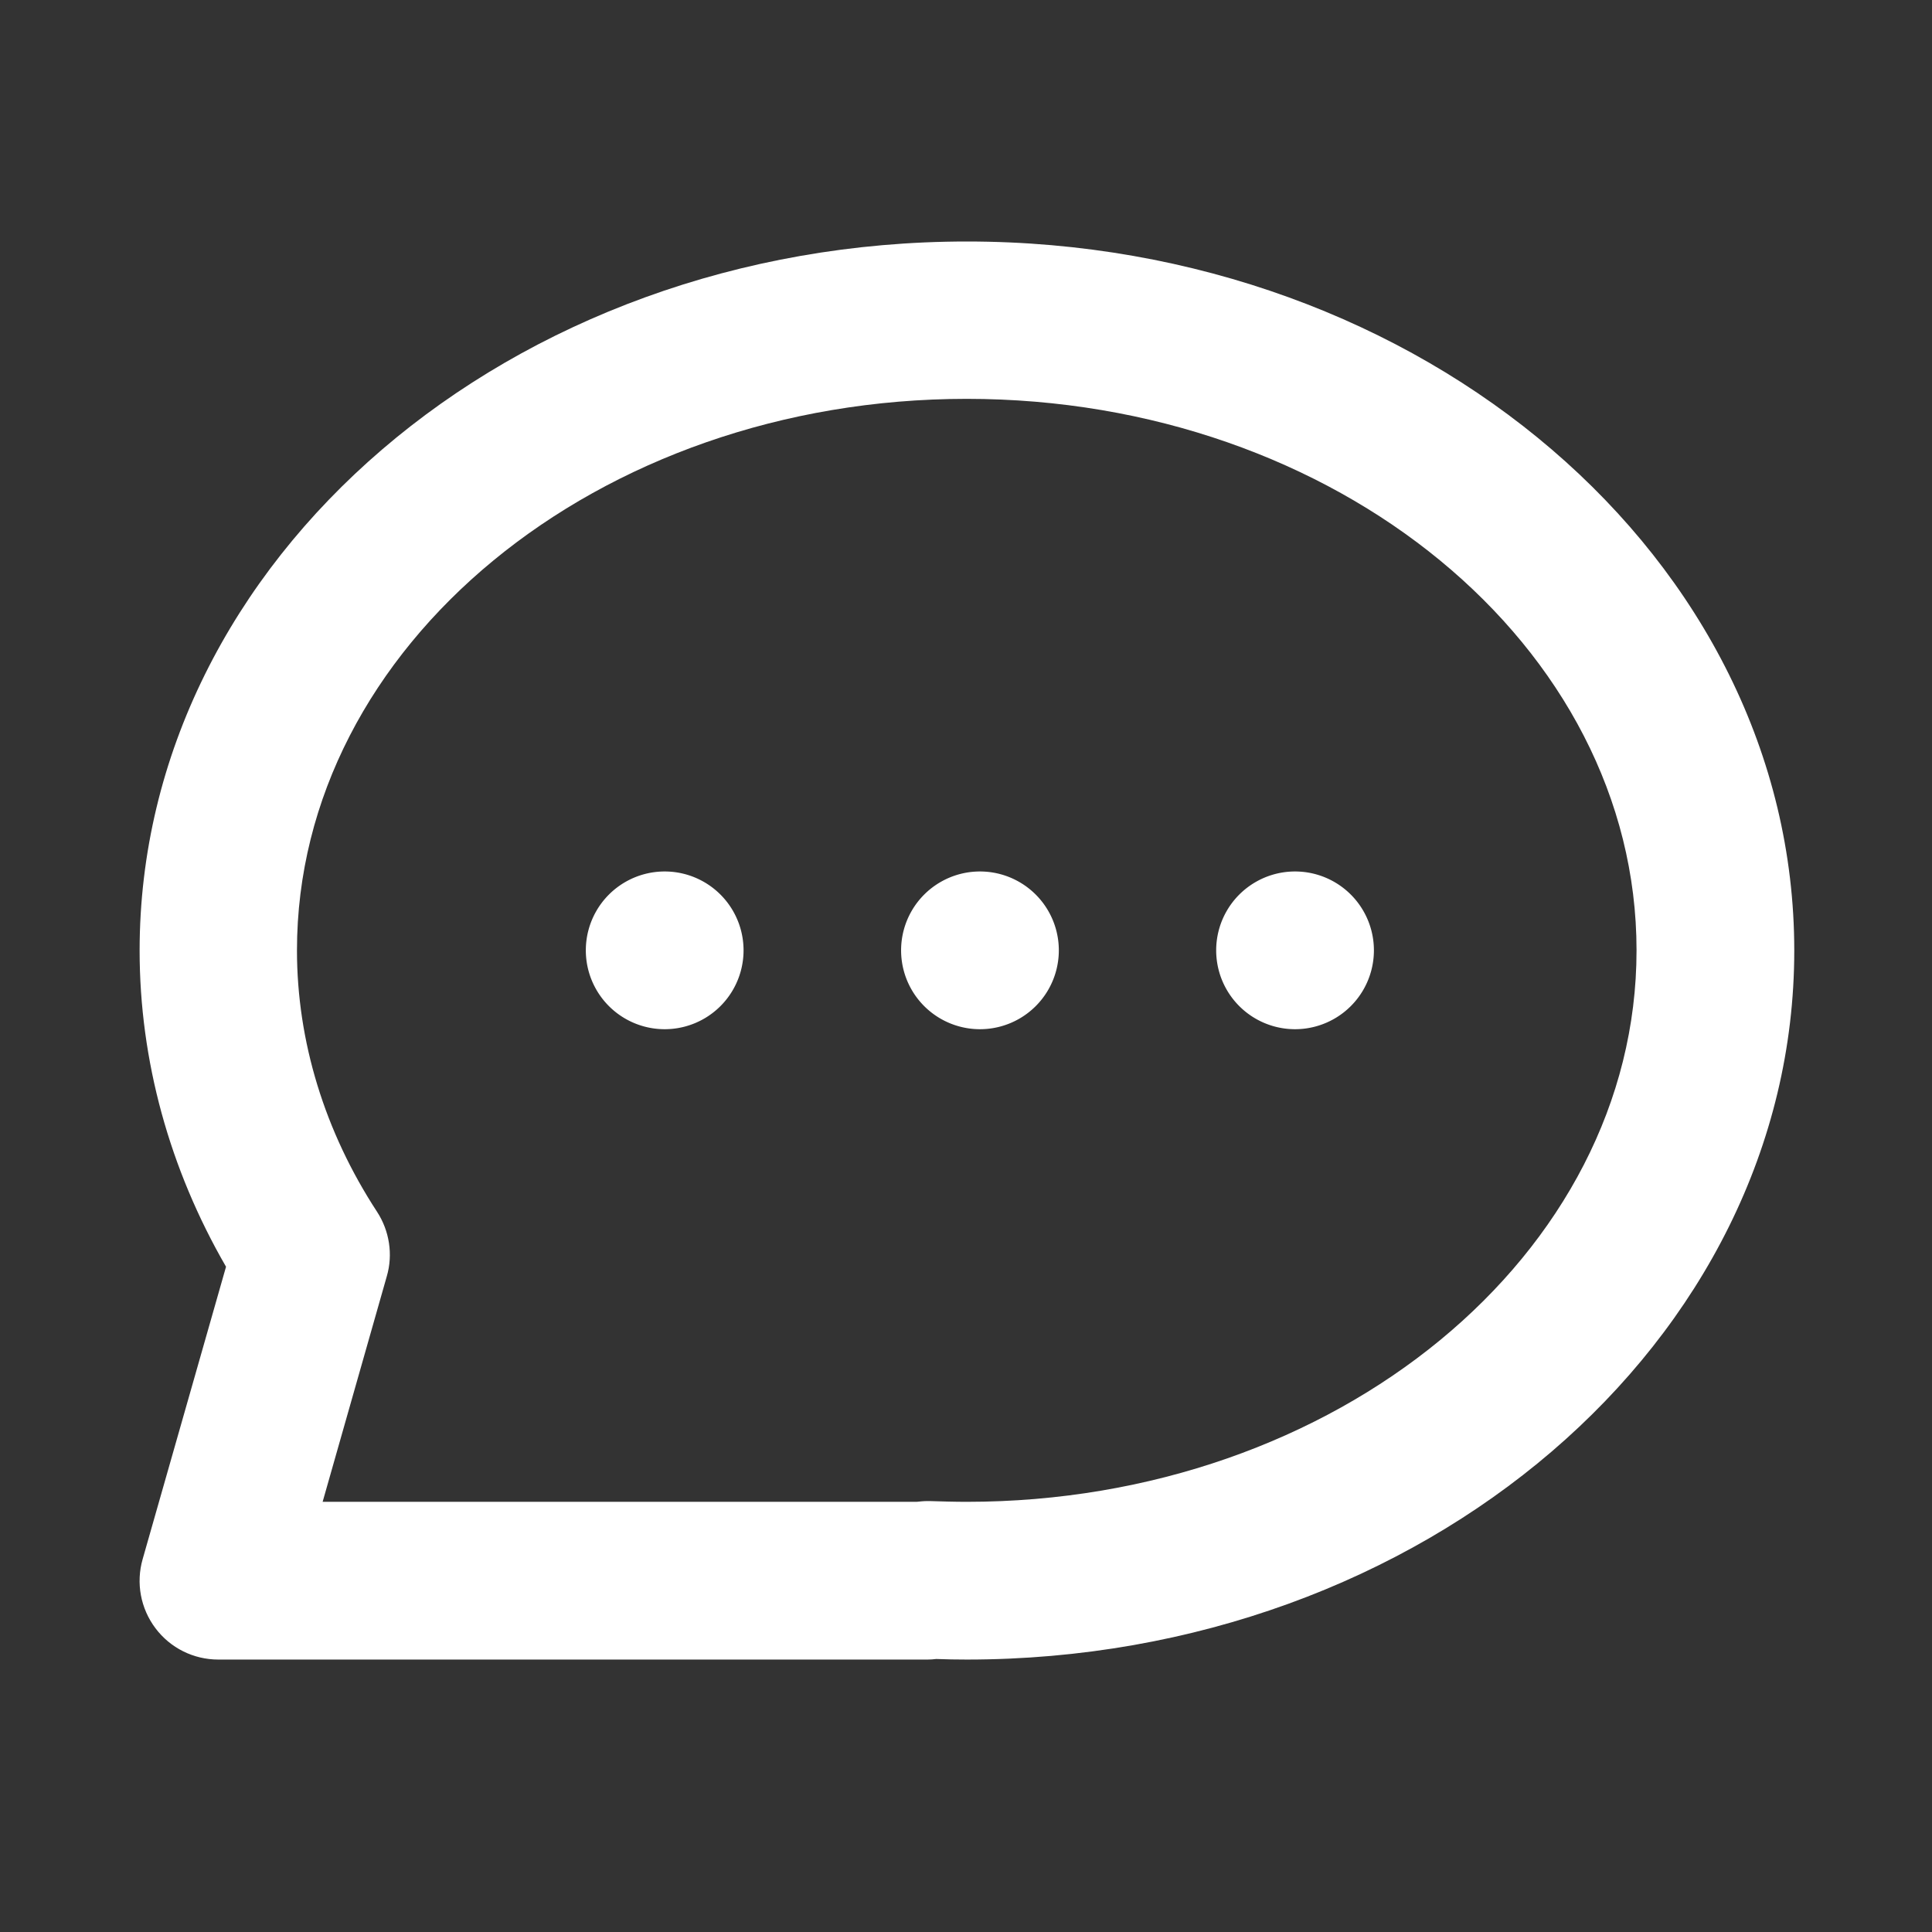 <?xml version="1.0" standalone="no"?><!DOCTYPE svg PUBLIC "-//W3C//DTD SVG 1.1//EN" "http://www.w3.org/Graphics/SVG/1.1/DTD/svg11.dtd"><svg t="1646622931076" class="icon" viewBox="0 0 1024 1024" version="1.1" xmlns="http://www.w3.org/2000/svg" p-id="9573" xmlns:xlink="http://www.w3.org/1999/xlink" width="200" height="200"><rect x="0" y="0" width="1024" height="1024" fill="#333333" stroke="none"/><defs><style type="text/css"></style></defs><path d="M352.3 503.7m-41.8 0a41.8 41.8 0 1 0 83.6 0 41.8 41.8 0 1 0-83.6 0Z" p-id="9574" fill="#ffffff"></path><path d="M519.4 503.7m-41.8 0a41.8 41.8 0 1 0 83.6 0 41.8 41.8 0 1 0-83.6 0Z" p-id="9575" fill="#ffffff"></path><path d="M686.4 503.7m-41.8 0a41.8 41.8 0 1 0 83.6 0 41.8 41.8 0 1 0-83.6 0Z" p-id="9576" fill="#ffffff"></path><path d="M512.4 879.6c-5.4 0-10.8-0.1-16.2-0.3-1.5 0.2-3.1 0.3-4.6 0.3H115.7c-13.1 0-25.4-6.1-33.3-16.6s-10.4-24-6.8-36.6l44.2-155C89.8 619.5 74 562 74 503.8 74 296.6 270.7 128 512.5 128S951 296.6 951 503.8 754.2 879.6 512.4 879.6z m-20.8-84h1.2c6.5 0.2 13.1 0.4 19.6 0.4 195.7 0 355-131.1 355-292.3s-159.2-292.3-355-292.3-355 131.1-355 292.3c0 48.2 14.7 96.1 42.4 138.5 6.6 10.1 8.6 22.7 5.2 34.3L171 796h314.8c1.9-0.2 3.8-0.4 5.8-0.4z" fill="#ffffff" p-id="9577"></path></svg>